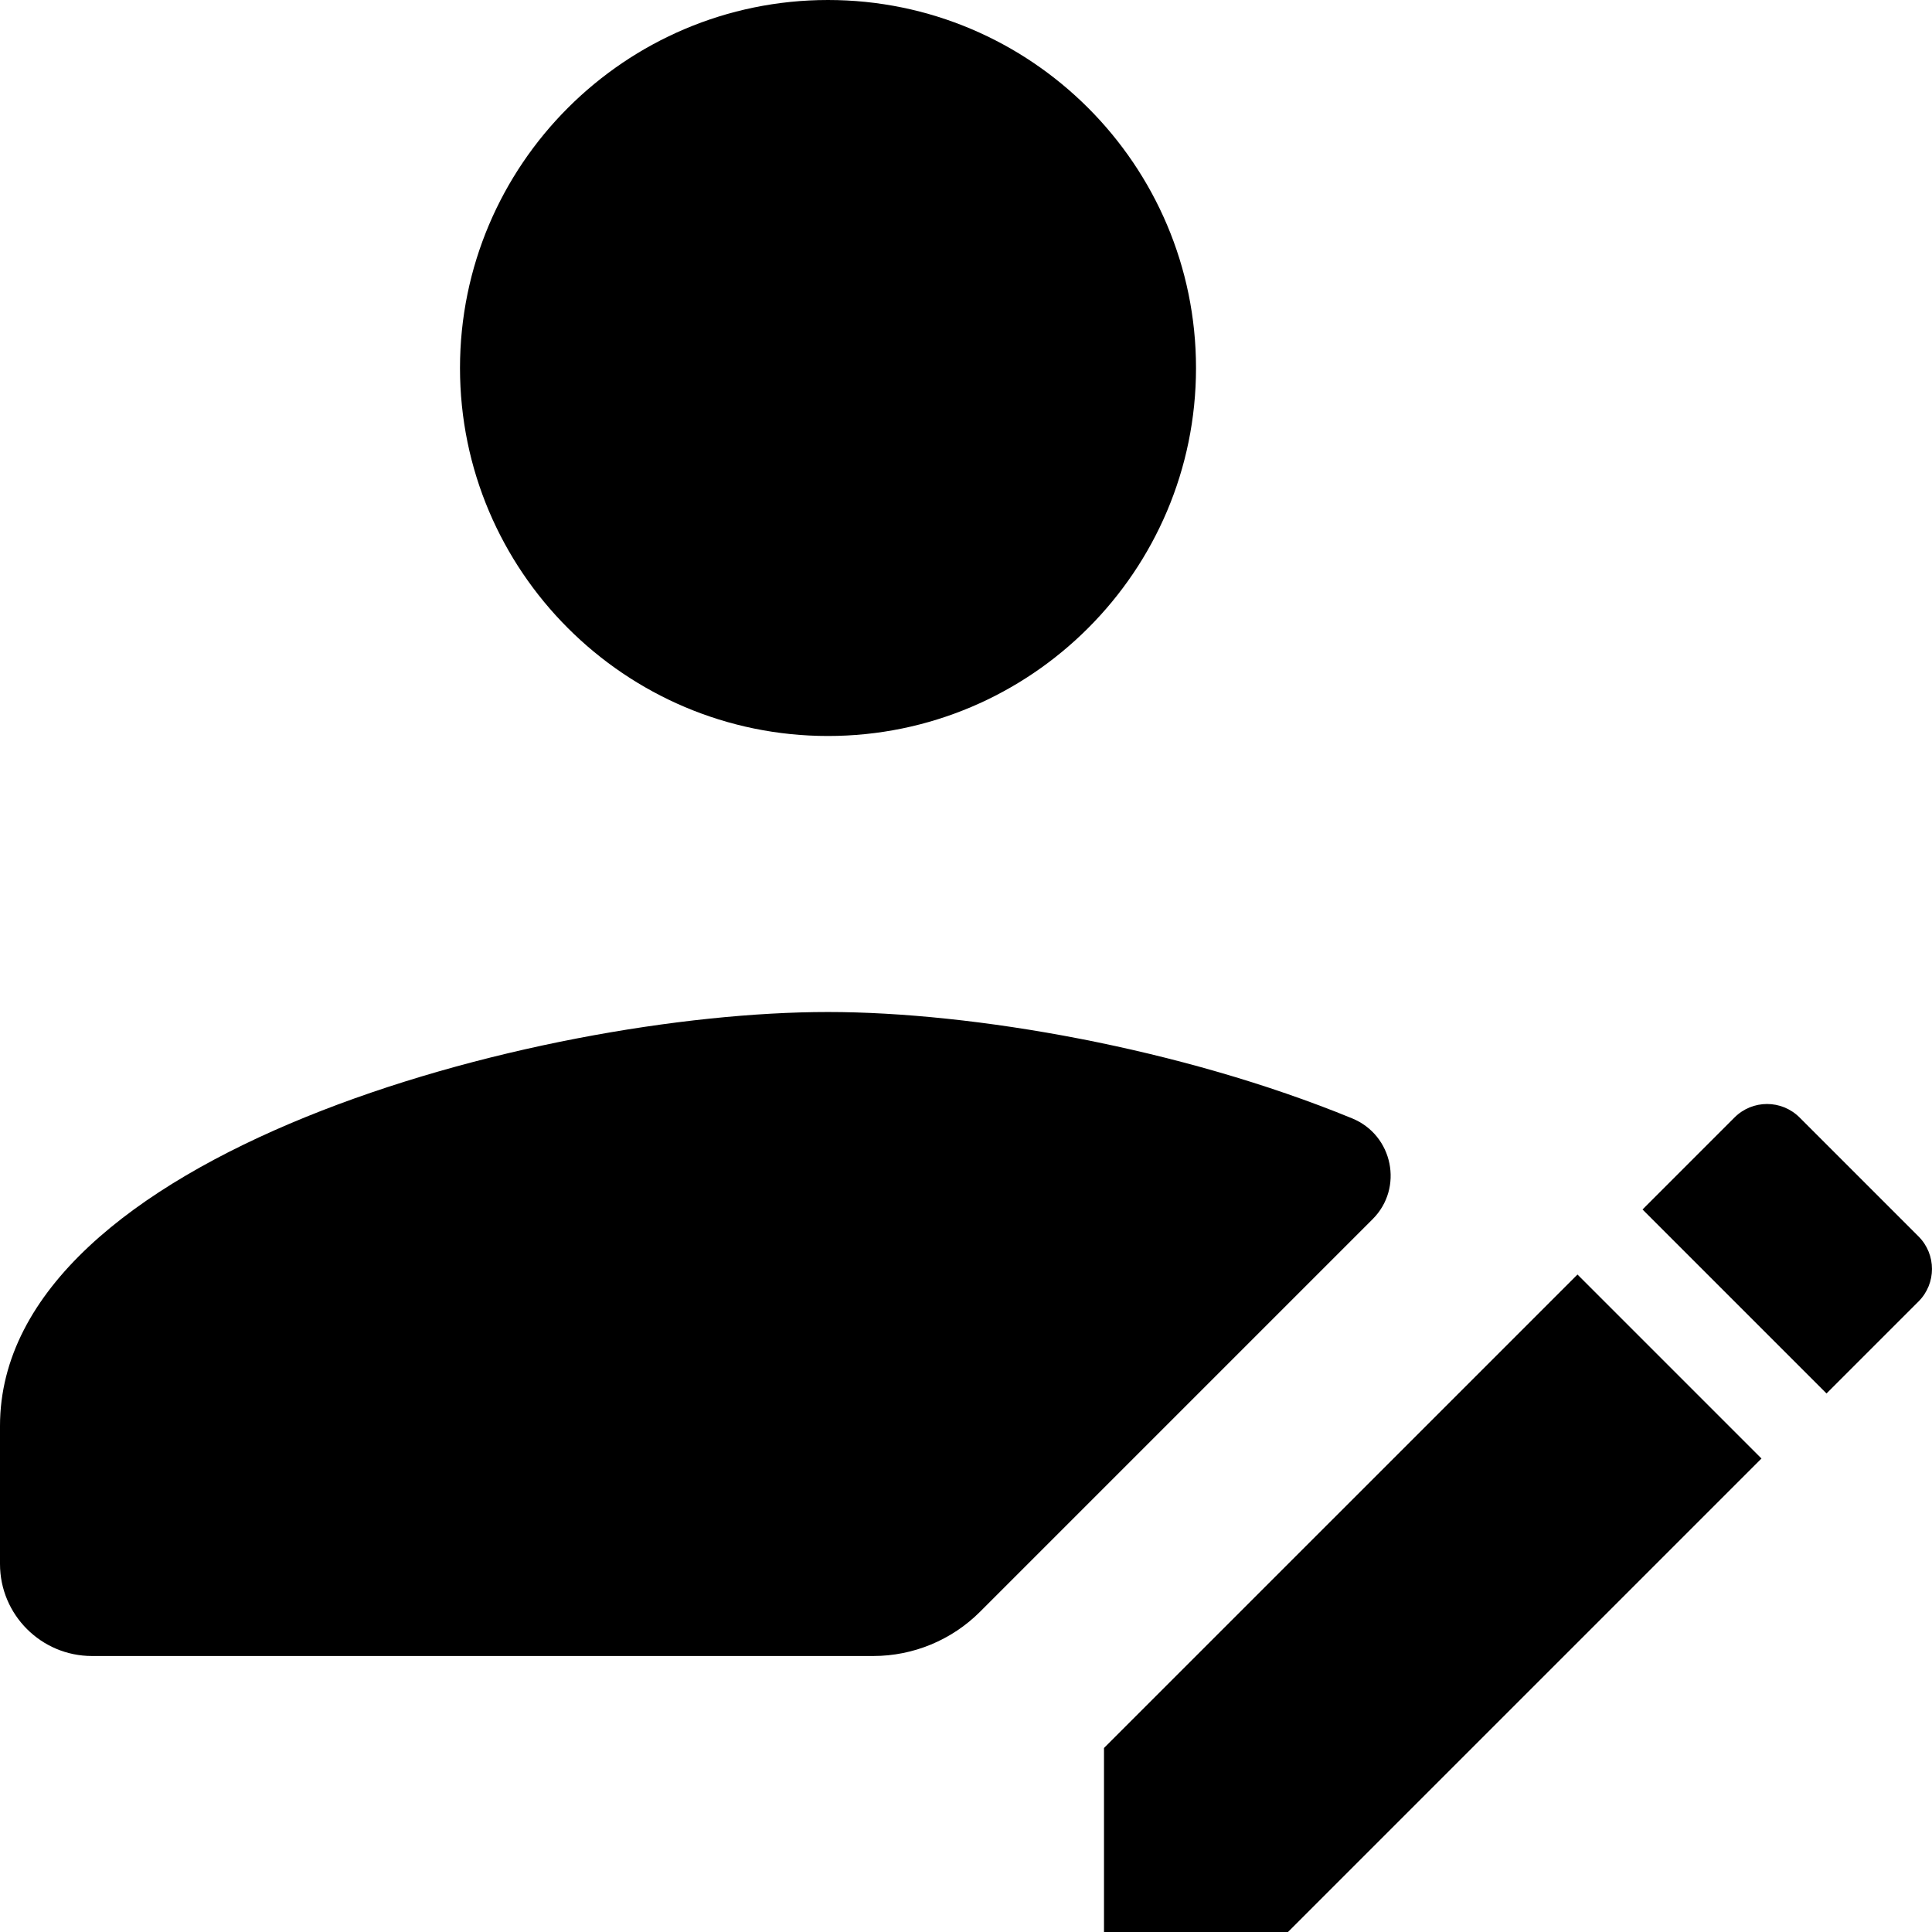 <?xml version="1.0" encoding="UTF-8"?>
<svg xmlns="http://www.w3.org/2000/svg" xmlns:xlink="http://www.w3.org/1999/xlink" width="375pt" height="375pt" viewBox="0 0 375 375" version="1.2">
<g id="surface1">
<path style=" stroke:none;fill-rule:nonzero;fill:rgb(0%,0%,0%);fill-opacity:1;" d="M 160.715 0 C 121.32 0 89.285 32.035 89.285 71.43 C 89.285 110.82 121.32 142.855 160.715 142.855 C 200.105 142.855 232.145 110.82 232.145 71.43 C 232.145 32.035 200.105 0 160.715 0 Z M 160.715 196.43 C 104.625 196.43 0 224.02 0 276.785 L 0 303.57 C 0 313.43 8 321.43 17.855 321.43 L 169.504 321.43 C 177.27 321.43 184.738 318.332 190.219 312.848 L 266.426 236.641 C 272.48 230.59 270.379 220.324 262.449 217.074 C 229.219 203.434 188.895 196.43 160.715 196.43 Z M 342.984 214.285 C 340.699 214.285 338.41 215.16 336.668 216.902 L 318.812 234.758 L 354.527 270.473 L 372.383 252.617 C 375.867 249.133 375.867 243.473 372.383 239.988 L 349.297 216.902 C 347.547 215.16 345.266 214.285 342.984 214.285 Z M 306.188 247.383 L 214.285 339.285 L 214.285 375 L 250 375 L 341.902 283.098 Z M 306.188 247.383 "/>
</g>
</svg>
